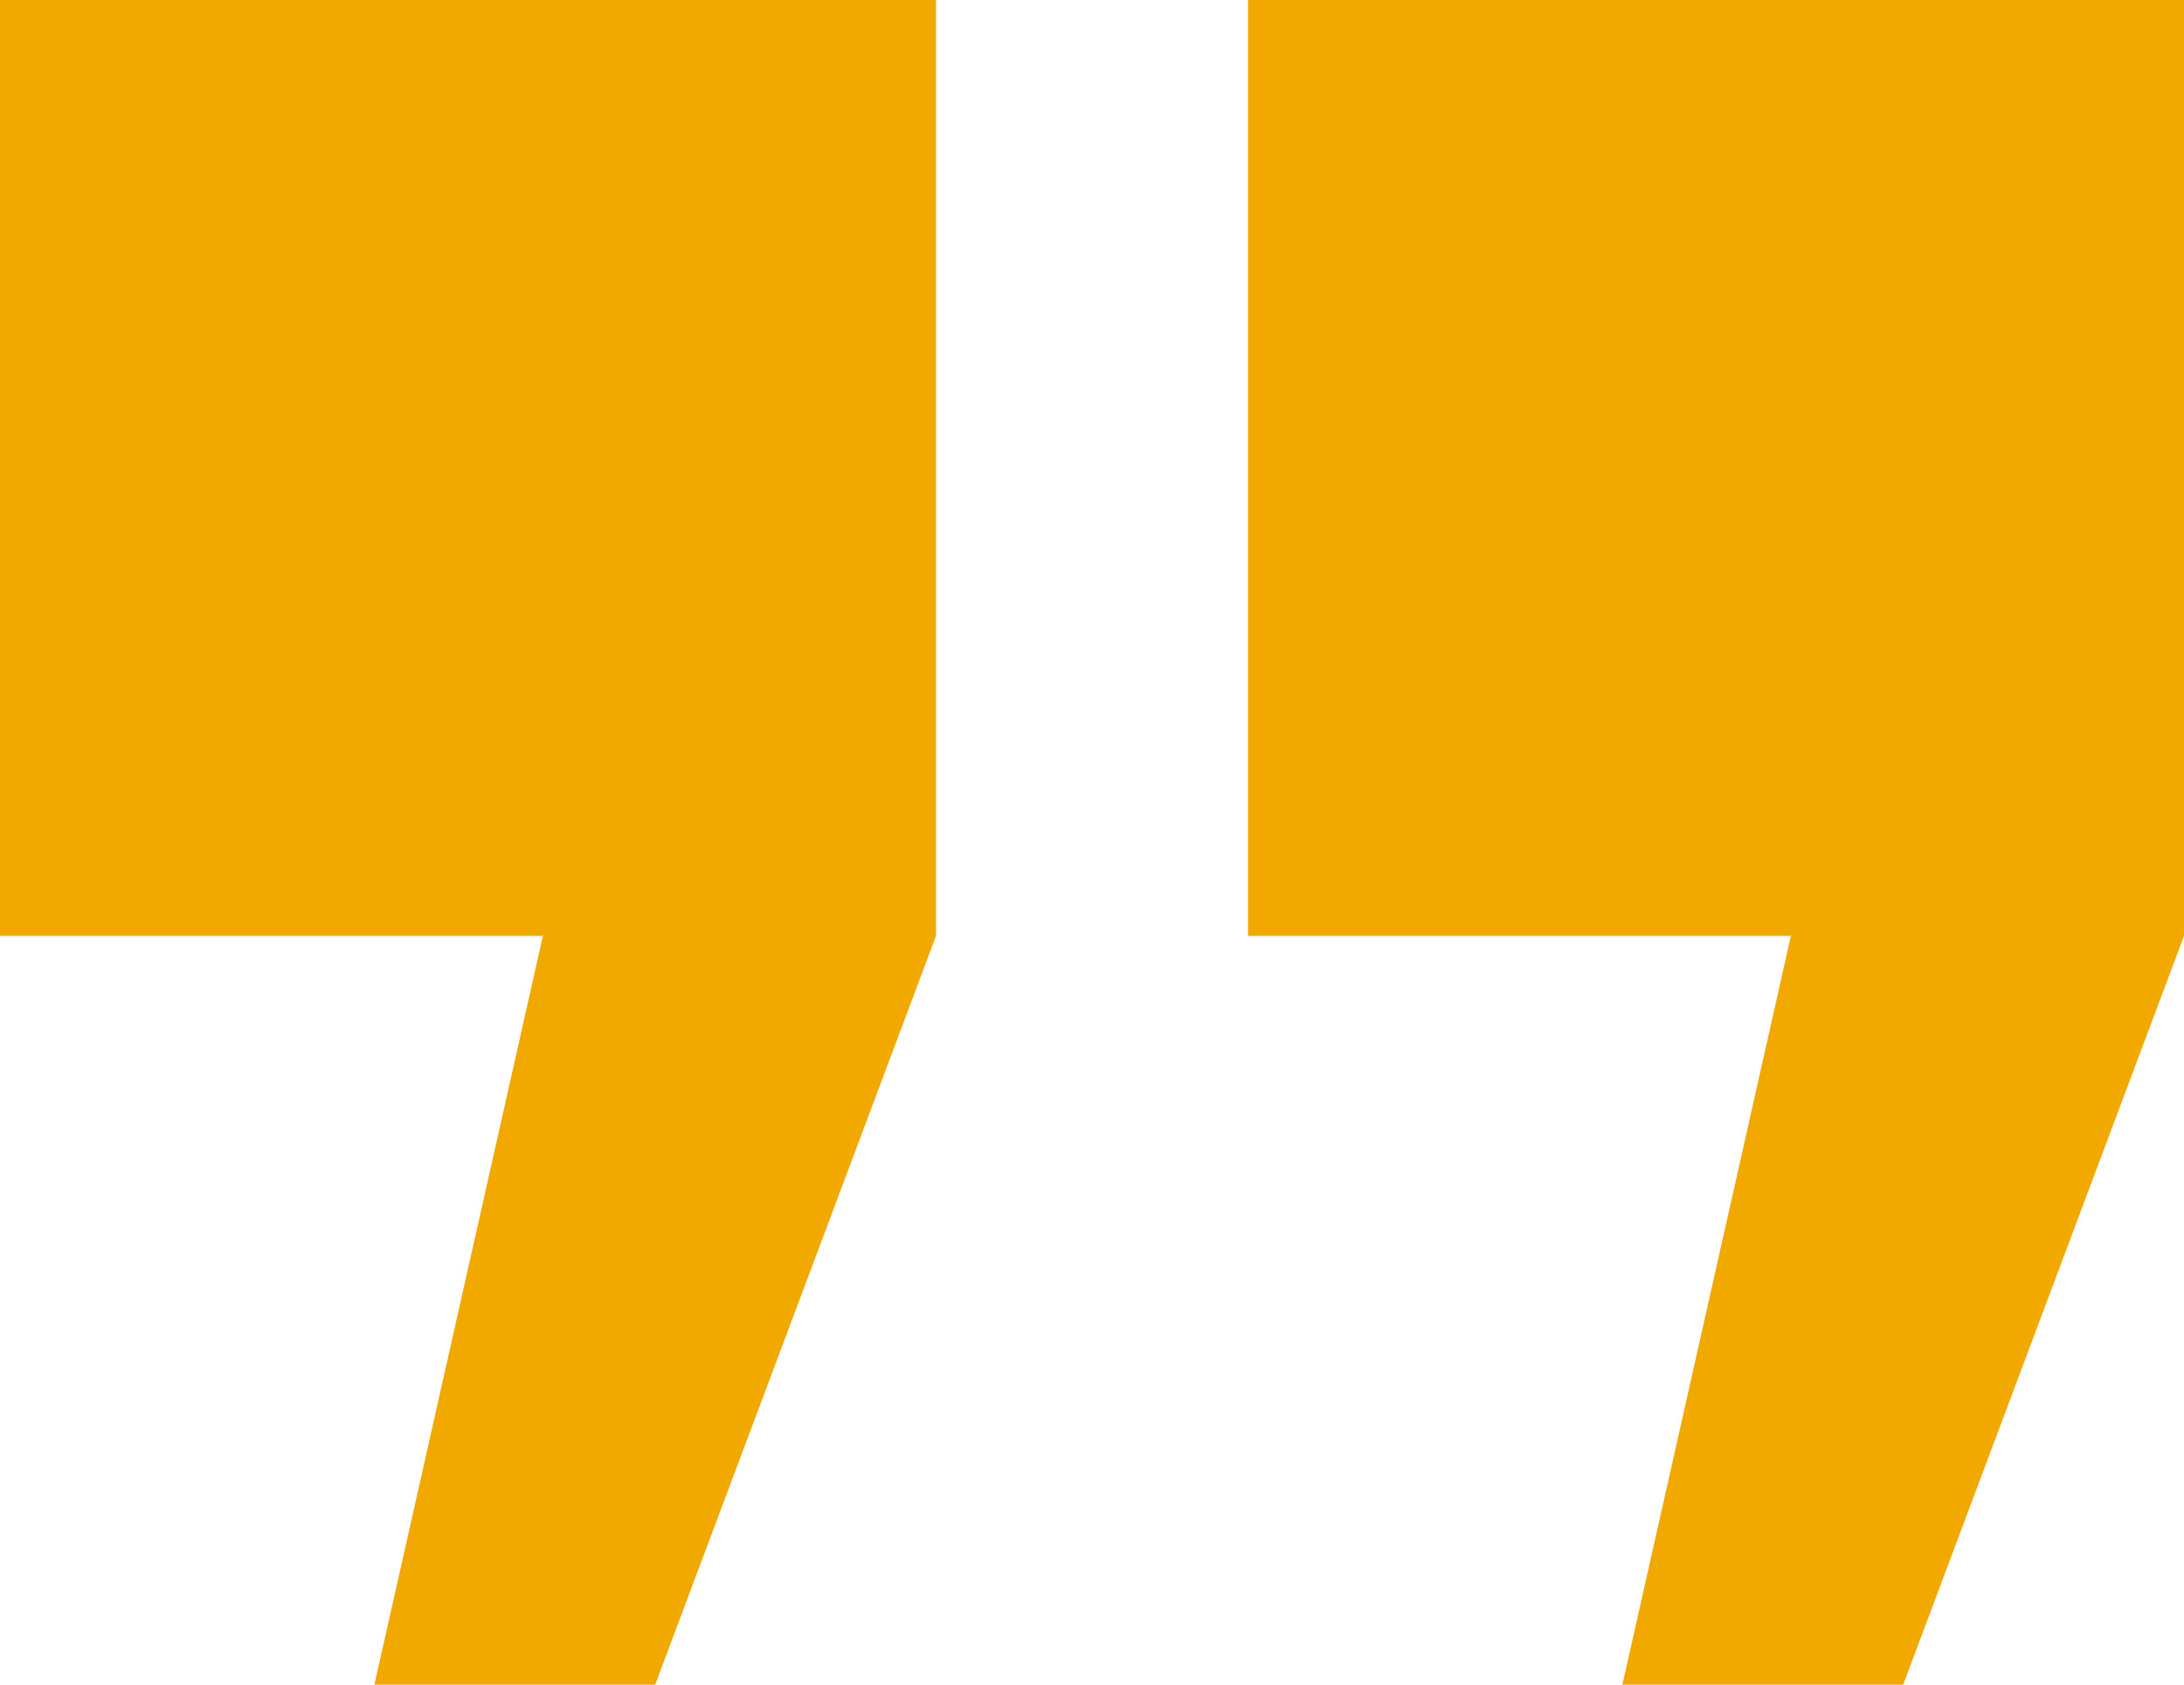 <svg width="35" height="27" viewBox="0 0 35 27" fill="none" xmlns="http://www.w3.org/2000/svg">
<path fill-rule="evenodd" clip-rule="evenodd" d="M15 0H0V15H8.7L6 27H10.5L15 15V0Z" fill="#F1A900"/>
<path fill-rule="evenodd" clip-rule="evenodd" d="M35 0H20V15H28.7L26 27H30.5L35 15V0Z" fill="#F1A900"/>
</svg>
